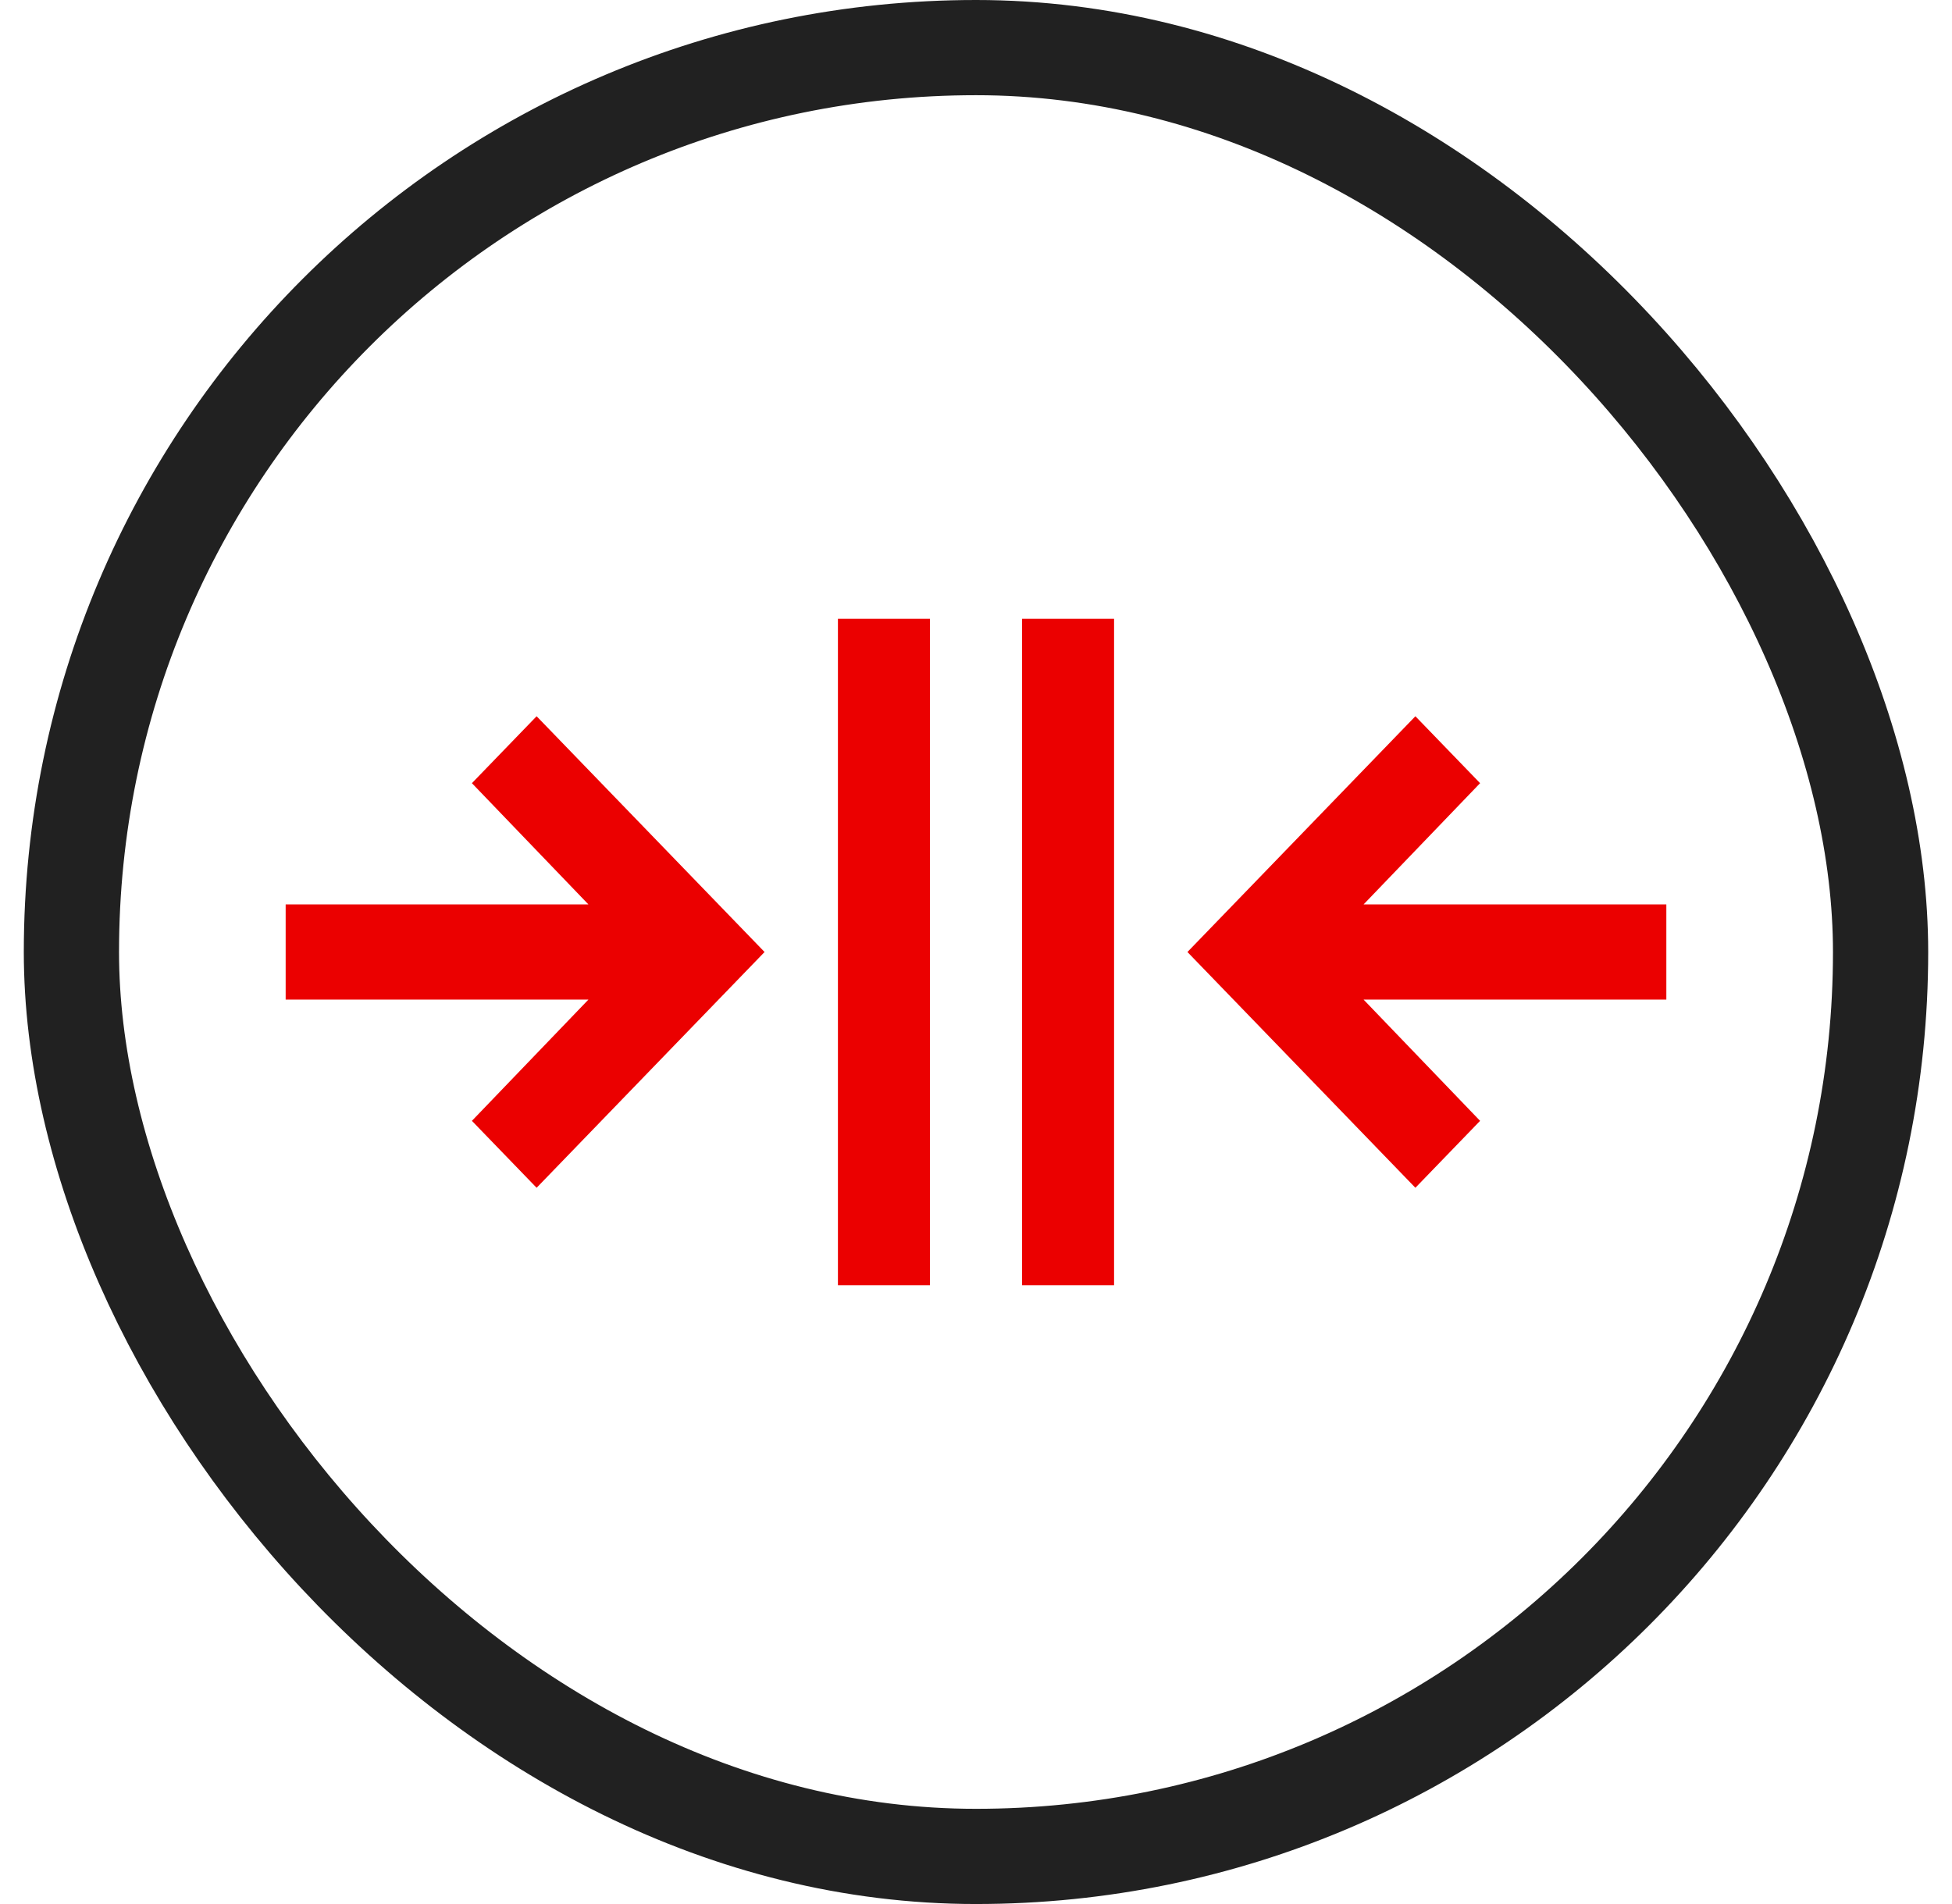 <svg xmlns="http://www.w3.org/2000/svg" width="41" height="40" viewBox="0 0 41 40" fill="none">
  <rect x="1.5" y="1" width="38" height="38" rx="19" stroke="#212121" stroke-width="2"/>
  <path d="M21.467 13H23.4V27H21.467V13ZM17.6 13H19.533V27H17.6V13ZM35 21H28.641L31.088 23.547L29.729 24.953L24.941 20L29.729 15.047L31.088 16.453L28.641 19H35V21ZM11.271 15.047L16.059 20L11.271 24.953L9.912 23.547L12.359 21H6V19H12.359L9.912 16.453L11.271 15.047Z" fill="url(#paint0_linear_15_27192)"/>
  <defs>
    <linearGradient id="paint0_linear_15_27192" x1="27.402" y1="-1.748" x2="3.821" y2="37.197" gradientUnits="userSpaceOnUse">
      <stop offset="0.24" stop-color="#EB0000"/>
      <stop offset="0.401" stop-color="#EB0000"/>
      <stop offset="0.573" stop-color="#EB0000"/>
      <stop offset="0.677" stop-color="#EB0000"/>
    </linearGradient>
  </defs>
</svg>